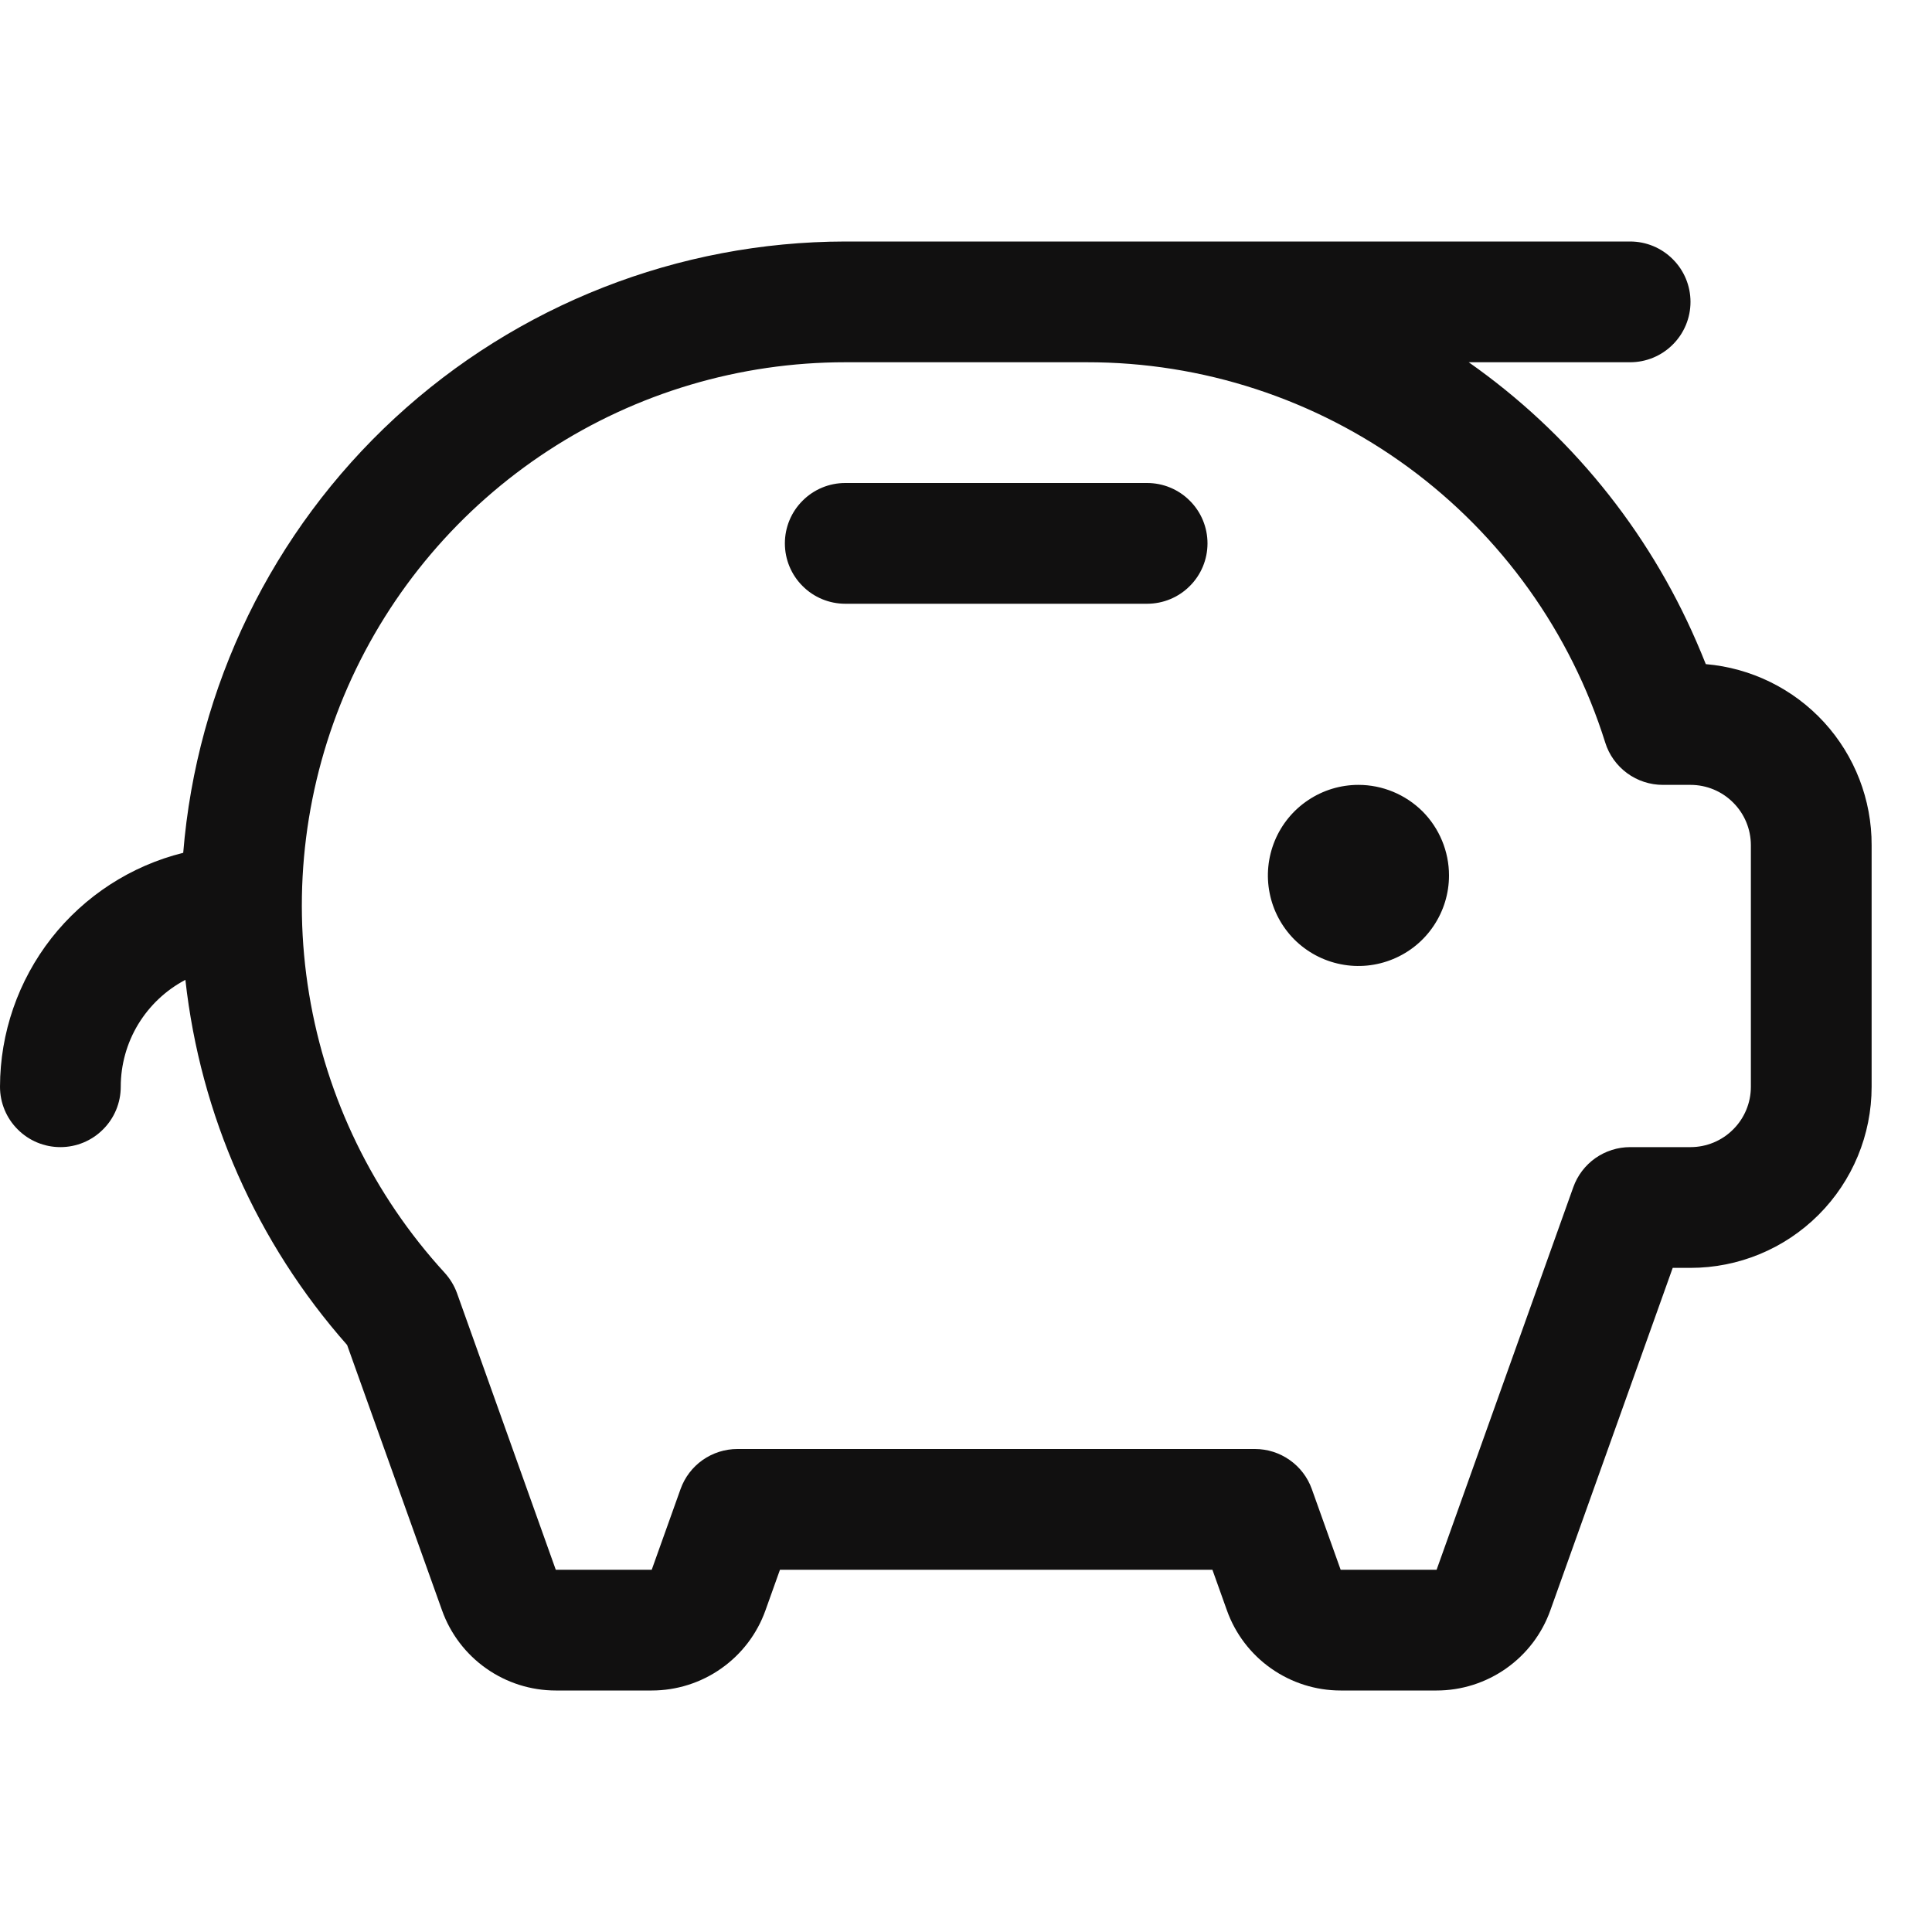 <svg width="24" height="24" viewBox="0 0 24 24" fill="none" xmlns="http://www.w3.org/2000/svg">
<path d="M18 10.875C18 11.098 17.934 11.315 17.81 11.5C17.687 11.685 17.511 11.829 17.305 11.914C17.1 11.999 16.874 12.022 16.655 11.978C16.437 11.935 16.237 11.828 16.079 11.671C15.922 11.513 15.815 11.313 15.772 11.095C15.728 10.876 15.751 10.65 15.836 10.444C15.921 10.239 16.065 10.063 16.25 9.94C16.435 9.816 16.652 9.75 16.875 9.75C17.173 9.75 17.459 9.869 17.671 10.079C17.881 10.29 18 10.577 18 10.875ZM14.25 6H10.5C10.301 6 10.11 6.079 9.97 6.22C9.829 6.36 9.75 6.551 9.75 6.75C9.75 6.949 9.829 7.14 9.97 7.28C10.11 7.421 10.301 7.5 10.5 7.5H14.25C14.449 7.5 14.64 7.421 14.78 7.28C14.921 7.14 15 6.949 15 6.75C15 6.551 14.921 6.36 14.78 6.22C14.64 6.079 14.449 6 14.25 6ZM23.25 10.5V13.5C23.25 14.097 23.013 14.669 22.591 15.091C22.169 15.513 21.597 15.75 21 15.75H20.779L19.259 20.004C19.155 20.296 18.963 20.548 18.71 20.726C18.457 20.904 18.156 21 17.846 21H16.654C16.344 21 16.043 20.904 15.79 20.726C15.537 20.548 15.345 20.296 15.241 20.004L15.061 19.5H9.689L9.509 20.004C9.405 20.296 9.213 20.548 8.96 20.726C8.708 20.904 8.406 21 8.096 21H6.904C6.594 21 6.292 20.904 6.04 20.726C5.787 20.548 5.595 20.296 5.491 20.004L4.312 16.708C3.191 15.439 2.489 13.855 2.303 12.172C2.06 12.3 1.858 12.491 1.716 12.725C1.575 12.958 1.5 13.227 1.5 13.5C1.5 13.699 1.421 13.89 1.28 14.03C1.14 14.171 0.949 14.25 0.75 14.25C0.551 14.25 0.36 14.171 0.22 14.03C0.079 13.89 0 13.699 0 13.5C0.001 12.831 0.226 12.182 0.638 11.655C1.051 11.129 1.627 10.755 2.276 10.594C2.444 8.527 3.383 6.599 4.906 5.192C6.43 3.785 8.426 3.003 10.5 3H20.25C20.449 3 20.64 3.079 20.78 3.22C20.921 3.36 21 3.551 21 3.75C21 3.949 20.921 4.14 20.78 4.28C20.64 4.421 20.449 4.5 20.25 4.5H18.245C19.489 5.373 20.468 6.574 21.073 7.969C21.113 8.062 21.153 8.156 21.19 8.25C21.753 8.298 22.278 8.556 22.66 8.973C23.041 9.39 23.252 9.935 23.25 10.5ZM21.75 10.5C21.75 10.301 21.671 10.11 21.53 9.97C21.39 9.829 21.199 9.75 21 9.75H20.657C20.497 9.75 20.341 9.699 20.213 9.605C20.084 9.51 19.988 9.377 19.941 9.225C19.511 7.854 18.654 6.656 17.496 5.806C16.337 4.956 14.937 4.498 13.5 4.5H10.5C9.19 4.5 7.908 4.881 6.811 5.597C5.714 6.313 4.849 7.332 4.321 8.531C3.794 9.73 3.626 11.057 3.84 12.349C4.053 13.642 4.638 14.844 5.523 15.81C5.59 15.884 5.643 15.97 5.677 16.064L6.904 19.5H8.096L8.454 18.498C8.506 18.352 8.602 18.226 8.728 18.137C8.855 18.048 9.006 18 9.16 18H15.59C15.744 18 15.895 18.048 16.021 18.137C16.148 18.226 16.244 18.352 16.296 18.498L16.654 19.5H17.846L19.544 14.748C19.596 14.602 19.692 14.476 19.818 14.387C19.945 14.298 20.095 14.25 20.25 14.25H21C21.199 14.25 21.39 14.171 21.53 14.03C21.671 13.89 21.75 13.699 21.75 13.5V10.5Z" fill="#111010"/>
</svg>
